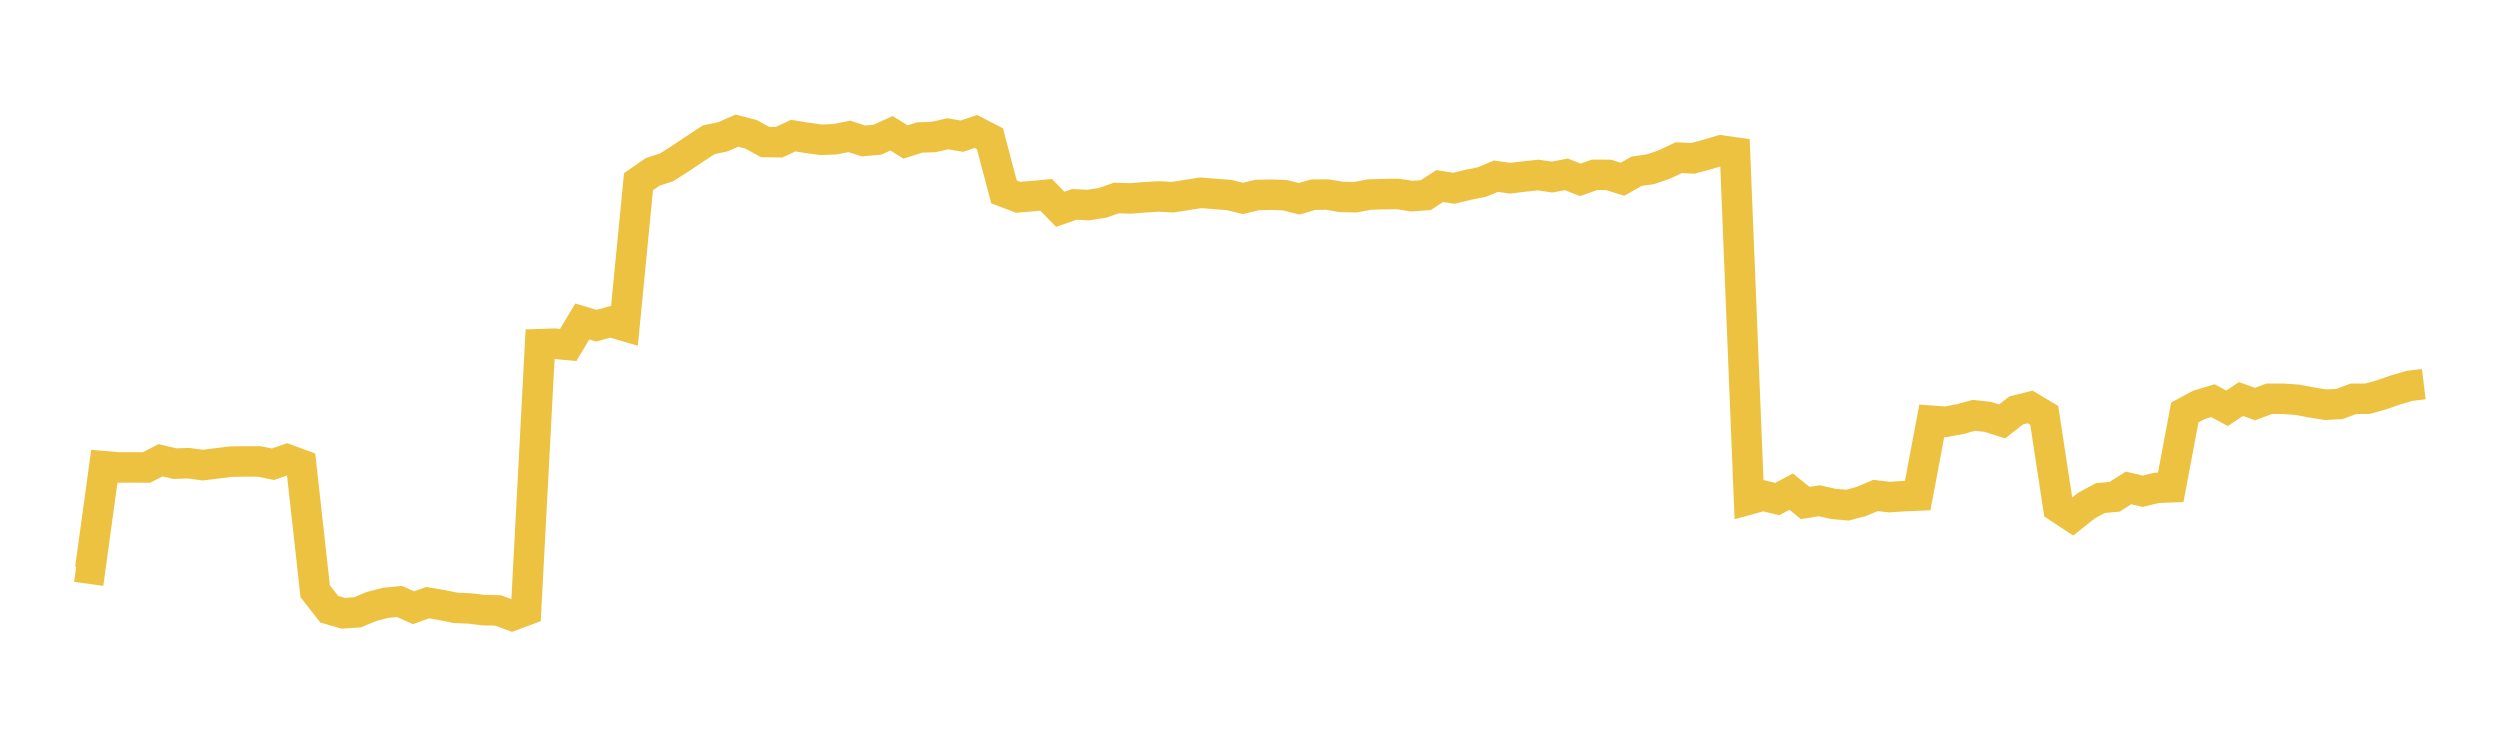 <svg width="164" height="48" xmlns="http://www.w3.org/2000/svg" xmlns:xlink="http://www.w3.org/1999/xlink"><path fill="none" stroke="rgb(237,194,64)" stroke-width="2" d="M5,37.179L5.922,37.307L6.844,30.588L7.766,30.666L8.689,30.663L9.611,30.668L10.533,30.193L11.455,30.414L12.377,30.387L13.299,30.512L14.222,30.398L15.144,30.284L16.066,30.27L16.988,30.27L17.91,30.454L18.832,30.133L19.754,30.473L20.677,38.788L21.599,39.965L22.521,40.232L23.443,40.171L24.365,39.788L25.287,39.547L26.21,39.459L27.132,39.866L28.054,39.534L28.976,39.69L29.898,39.877L30.82,39.915L31.743,40.028L32.665,40.042L33.587,40.385L34.509,40.042L35.431,22.578L36.353,22.546L37.275,22.631L38.198,21.09L39.12,21.366L40.042,21.113L40.964,21.382L41.886,11.917L42.808,11.279L43.731,10.976L44.653,10.389L45.575,9.773L46.497,9.166L47.419,8.974L48.341,8.57L49.263,8.81L50.186,9.317L51.108,9.33L52.03,8.897L52.952,9.046L53.874,9.171L54.796,9.132L55.719,8.948L56.641,9.244L57.563,9.163L58.485,8.743L59.407,9.314L60.329,9.019L61.251,8.987L62.174,8.776L63.096,8.933L64.018,8.625L64.94,9.1L65.862,12.588L66.784,12.941L67.707,12.869L68.629,12.782L69.551,13.729L70.473,13.407L71.395,13.452L72.317,13.308L73.24,12.987L74.162,13.017L75.084,12.941L76.006,12.887L76.928,12.936L77.85,12.793L78.772,12.647L79.695,12.722L80.617,12.793L81.539,13.014L82.461,12.794L83.383,12.772L84.305,12.809L85.228,13.039L86.15,12.771L87.072,12.763L87.994,12.918L88.916,12.937L89.838,12.762L90.76,12.738L91.683,12.721L92.605,12.866L93.527,12.802L94.449,12.205L95.371,12.35L96.293,12.127L97.216,11.94L98.138,11.558L99.06,11.692L99.982,11.581L100.904,11.481L101.826,11.616L102.749,11.437L103.671,11.799L104.593,11.471L105.515,11.472L106.437,11.759L107.359,11.234L108.281,11.101L109.204,10.782L110.126,10.343L111.048,10.39L111.97,10.143L112.892,9.868L113.814,9.997L114.737,32.765L115.659,32.512L116.581,32.739L117.503,32.254L118.425,32.996L119.347,32.85L120.269,33.056L121.192,33.138L122.114,32.892L123.036,32.502L123.958,32.611L124.88,32.547L125.802,32.509L126.725,27.602L127.647,27.668L128.569,27.496L129.491,27.245L130.413,27.349L131.335,27.646L132.257,26.928L133.18,26.695L134.102,27.245L135.024,33.293L135.946,33.9L136.868,33.169L137.79,32.671L138.713,32.591L139.635,32.008L140.557,32.227L141.479,32.004L142.401,31.967L143.323,27.059L144.246,26.561L145.168,26.284L146.09,26.784L147.012,26.176L147.934,26.507L148.856,26.159L149.778,26.16L150.701,26.225L151.623,26.4L152.545,26.549L153.467,26.504L154.389,26.16L155.311,26.157L156.234,25.899L157.156,25.576L158.078,25.31L159,25.198"></path></svg>